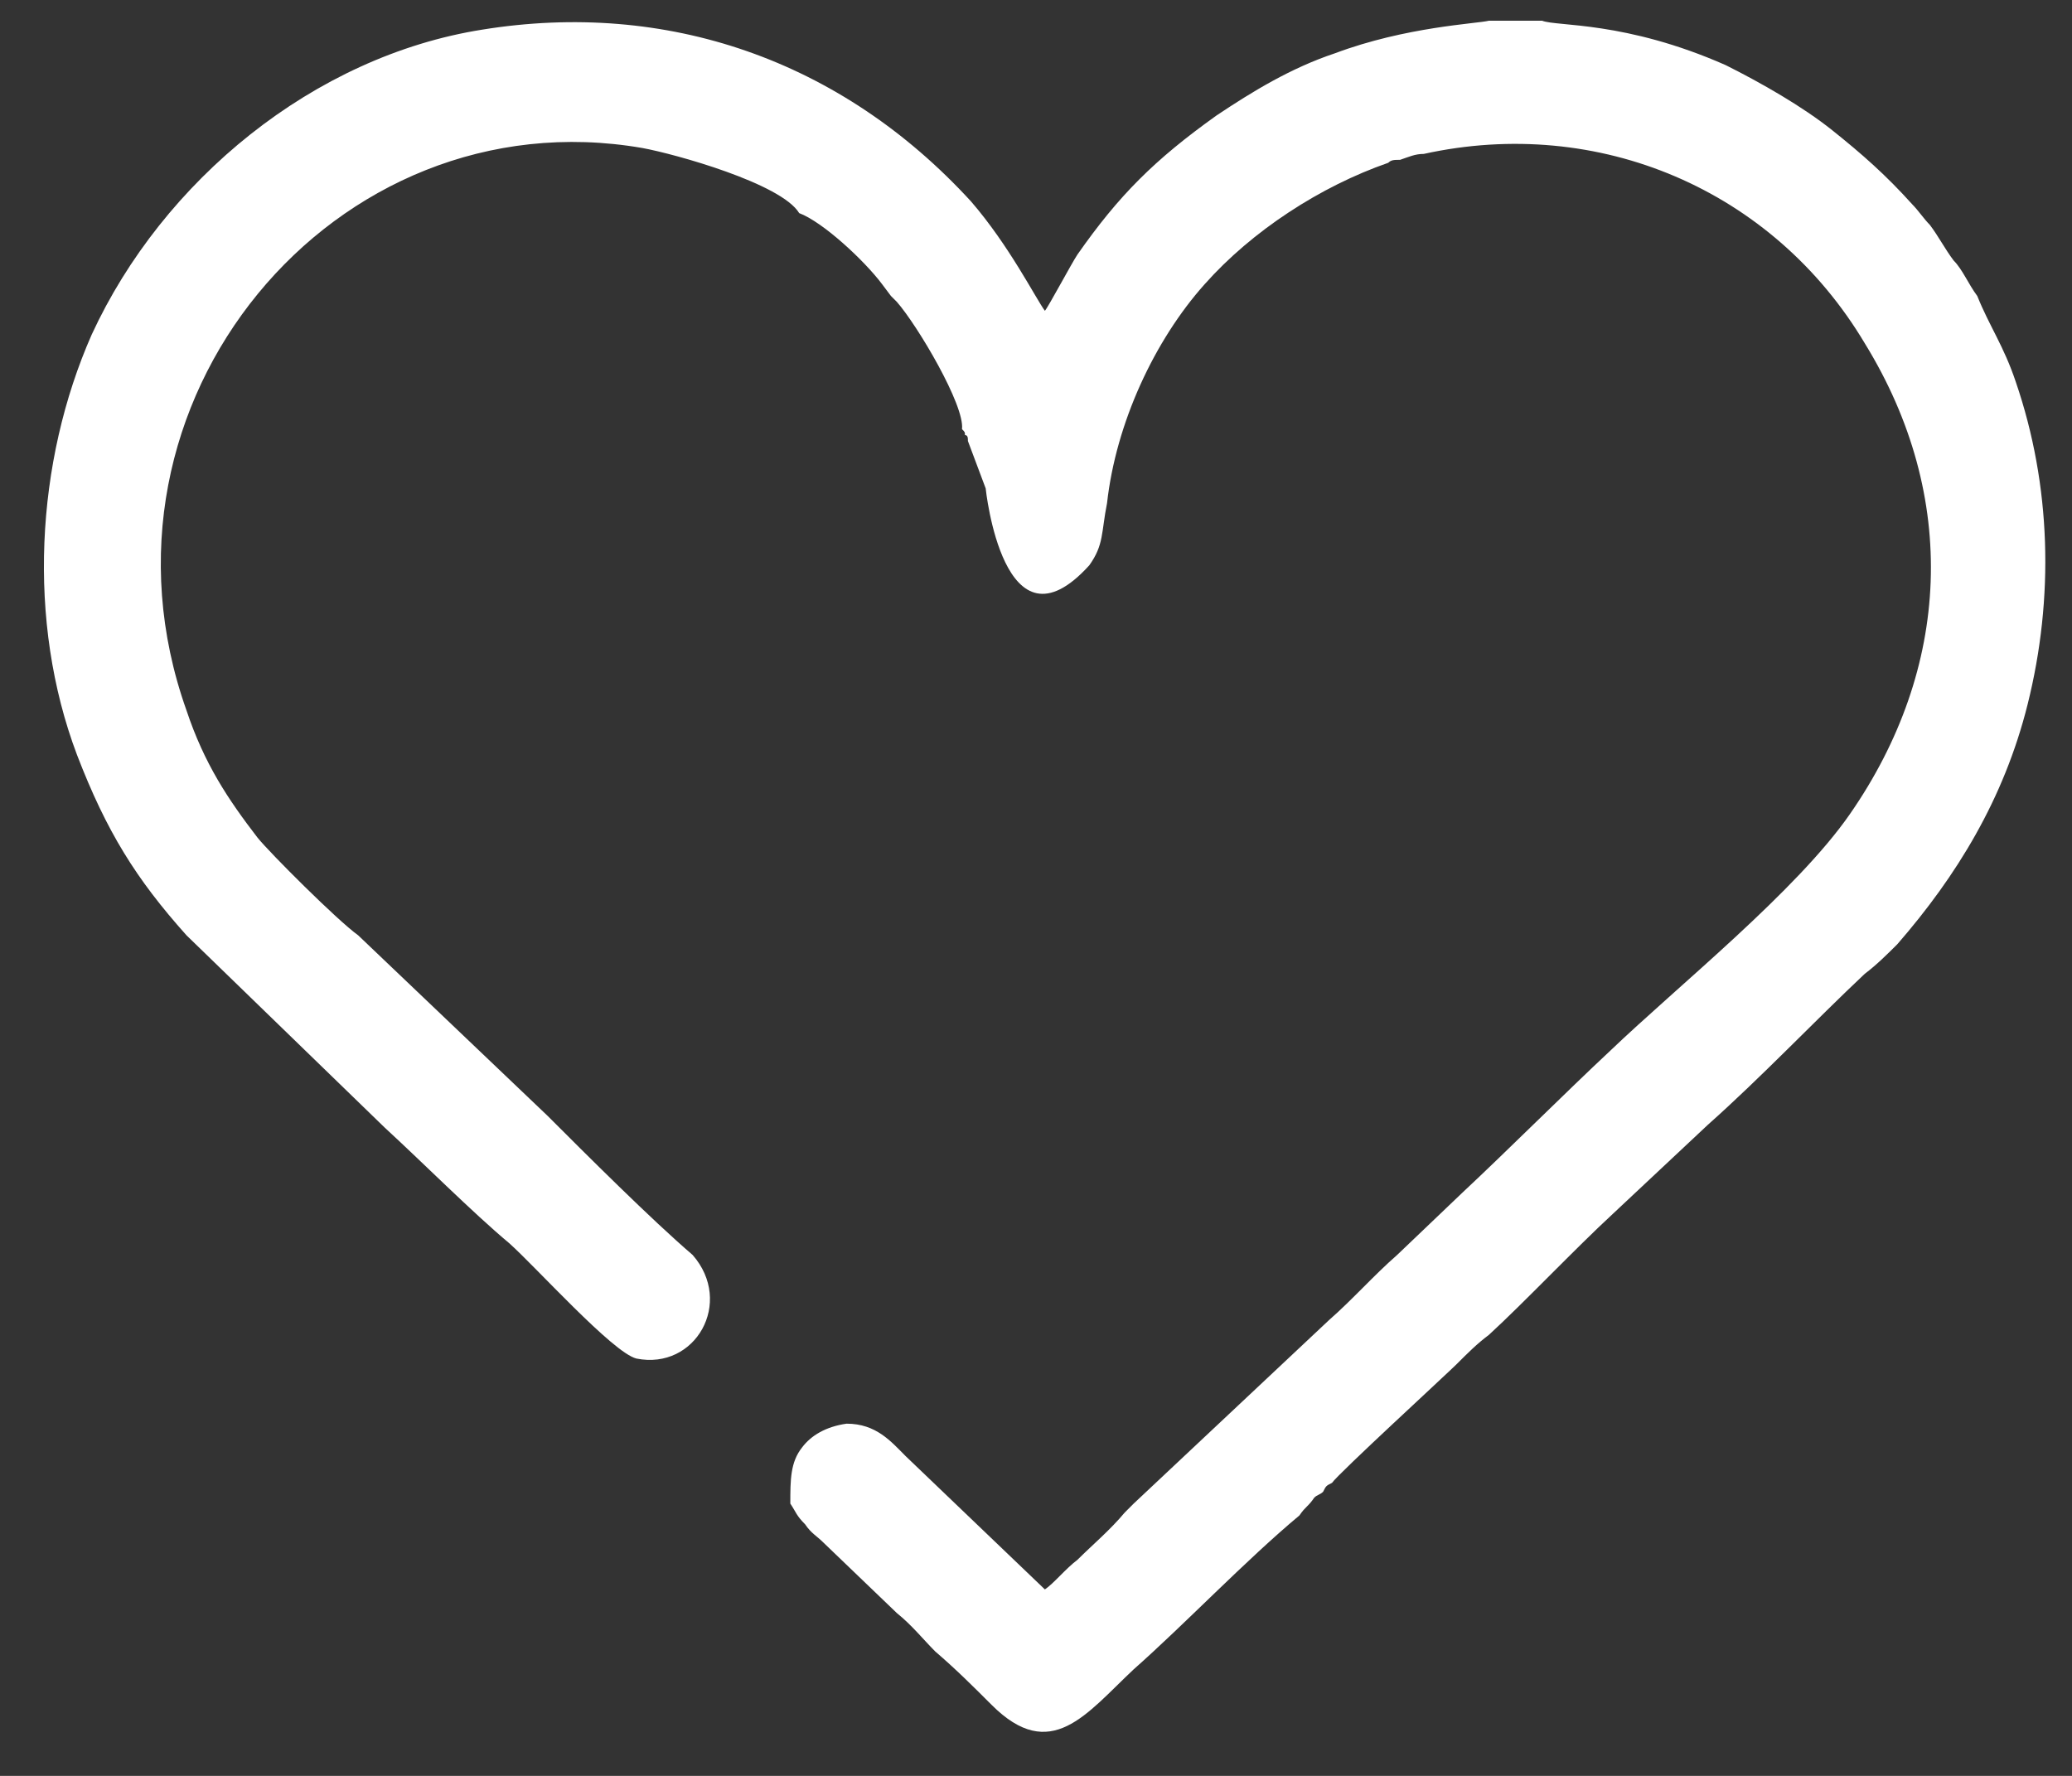 <?xml version="1.0" encoding="UTF-8"?> <svg xmlns="http://www.w3.org/2000/svg" xmlns:xlink="http://www.w3.org/1999/xlink" xml:space="preserve" width="100%" height="100%" version="1.1" style="shape-rendering:geometricPrecision; text-rendering:geometricPrecision; image-rendering:optimizeQuality; fill-rule:evenodd; clip-rule:evenodd" viewBox="0 0 700 600"><rect x="0" y="0" width="700" height="600" fill="#333333" stroke="none"/> <defs> <style type="text/css"> .fil0 {fill:white} </style> </defs> <g id="Слой_x0020_1">  <path class="fil0" d="M26 255c10,26 20,42 37,61l67 65c12,11 30,29 42,39 9,8 35,37 43,39 20,4 33,-19 19,-35 -14,-12 -36,-34 -49,-47l-64 -61c-7,-5 -30,-28 -34,-33 -10,-13 -18,-25 -24,-43 -37,-104 50,-208 154,-190 11,2 47,12 53,22 8,3 22,16 28,24l3 4c0,0 0,0 0,0l2 2c7,8 23,35 22,43 1,1 1,1 1,2 1,0 1,1 1,2l6 16c0,0 6,58 35,26 5,-7 4,-11 6,-21 3,-27 16,-55 33,-74 16,-18 39,-33 62,-41 1,-1 2,-1 4,-1 3,-1 5,-2 8,-2 59,-13 118,12 149,64 32,52 29,110 -5,159 -18,26 -58,58 -81,80 -15,14 -35,34 -50,48l-22 21c-8,7 -15,15 -23,22l-66 62c-1,1 -2,2 -3,3 -5,6 -11,11 -16,16 -4,3 -8,8 -11,10l-47 -45c-5,-5 -10,-11 -20,-11 -7,1 -12,4 -15,8 -4,5 -4,11 -4,19 2,3 2,4 5,7 2,3 4,4 6,6l25 24c5,4 9,9 13,13 7,6 13,12 19,18 20,20 32,3 48,-12 17,-15 38,-37 56,-52 2,-3 3,-3 5,-6 1,-1 2,-1 3,-2 1,-2 1,-2 3,-3 2,-3 39,-37 42,-40 4,-4 7,-7 11,-10 12,-11 29,-29 42,-41l32 -30c18,-16 36,-35 53,-51 4,-3 8,-7 11,-10 20,-23 36,-49 44,-81 9,-36 8,-74 -4,-109 -4,-12 -9,-19 -13,-29 -3,-4 -5,-9 -8,-12 -3,-4 -5,-8 -8,-12 -2,-2 -4,-5 -6,-7 -9,-10 -17,-17 -27,-25 -10,-8 -24,-16 -36,-22 -34,-15 -57,-13 -62,-15l-18 0c-4,1 -28,2 -52,11 -15,5 -28,13 -40,21 -21,15 -33,27 -47,47 -2,3 -10,18 -11,19 -3,-4 -12,-22 -25,-37 -44,-48 -103,-68 -165,-58 -57,9 -108,51 -132,103 -19,43 -22,97 -5,142z"></path> </g> </svg> 